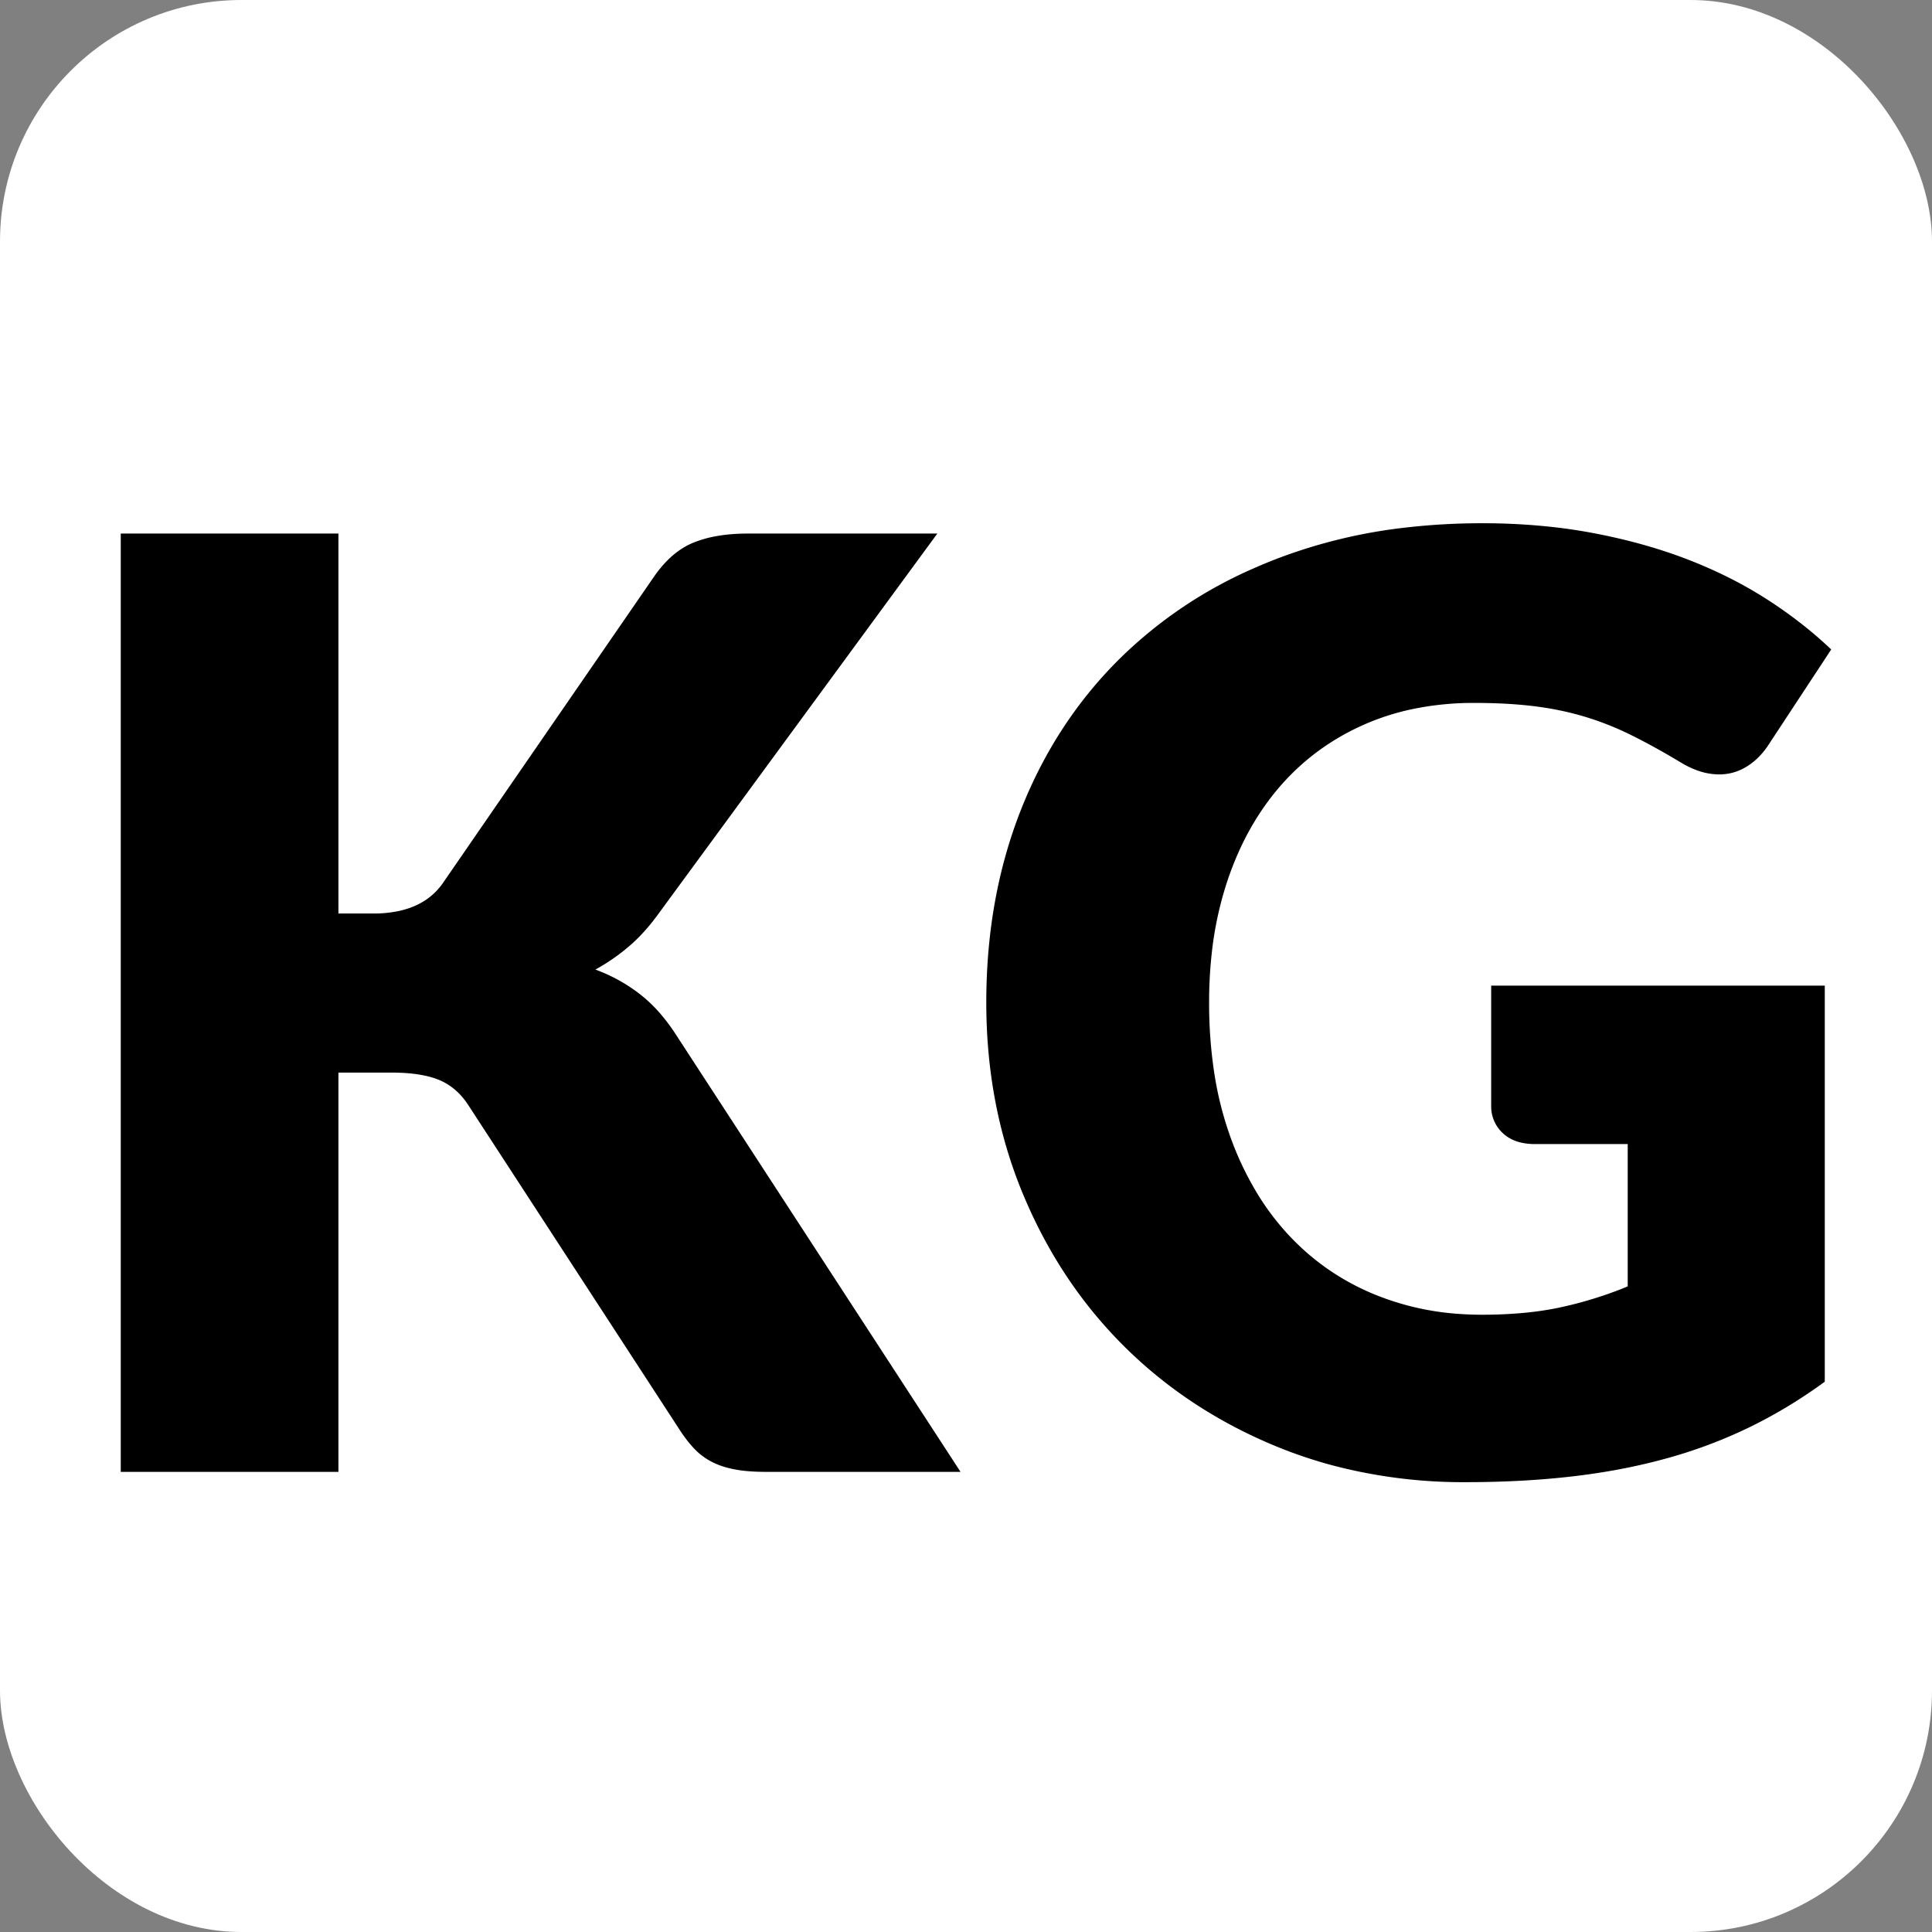 <svg width="48" height="48" viewBox="0 0 48 48" xmlns="http://www.w3.org/2000/svg">
    <rect x="0" y="0" width="48" height="48" fill="#808080" stroke="none"/>
    <rect width="48" height="48" x="0" y="0" rx="6" ry="6" fill="white" />
    <g transform="translate(3, 13)" fill="black">
        <path d="M 5.408 0.256 L 5.408 9.696 L 6.272 9.696 A 3.002 3.002 0 0 0 6.925 9.63 Q 7.332 9.539 7.628 9.324 A 1.609 1.609 0 0 0 8 8.944 L 13.248 1.328 Q 13.635 0.769 14.118 0.531 A 1.729 1.729 0 0 1 14.232 0.48 A 2.827 2.827 0 0 1 14.783 0.323 Q 15.147 0.256 15.584 0.256 L 20.288 0.256 L 13.376 9.68 Q 13.008 10.192 12.608 10.528 A 5.075 5.075 0 0 1 12.05 10.937 A 4.378 4.378 0 0 1 11.792 11.088 Q 12.4 11.312 12.904 11.704 A 3.568 3.568 0 0 1 13.436 12.22 A 4.824 4.824 0 0 1 13.824 12.752 L 20.864 23.568 L 16.032 23.568 Q 15.677 23.568 15.401 23.531 A 2.851 2.851 0 0 1 15.24 23.504 A 2.402 2.402 0 0 1 14.952 23.43 A 1.756 1.756 0 0 1 14.672 23.312 A 1.66 1.66 0 0 1 14.314 23.058 A 1.534 1.534 0 0 1 14.256 23 A 2.902 2.902 0 0 1 14.032 22.734 A 3.507 3.507 0 0 1 13.92 22.576 L 8.64 14.464 Q 8.352 14.016 7.912 13.832 A 2.016 2.016 0 0 0 7.555 13.724 Q 7.202 13.648 6.72 13.648 L 5.408 13.648 L 5.408 23.568 L 0 23.568 L 0 0.256 L 5.408 0.256 Z M 37.44 18.96 L 37.44 15.424 L 35.136 15.424 A 1.55 1.55 0 0 1 34.811 15.392 Q 34.606 15.348 34.45 15.243 A 0.888 0.888 0 0 1 34.336 15.152 A 0.9 0.9 0 0 1 34.048 14.496 A 1.178 1.178 0 0 1 34.048 14.464 L 34.048 11.488 L 42.336 11.488 L 42.336 21.328 Q 41.44 21.984 40.472 22.456 A 12.024 12.024 0 0 1 38.442 23.223 A 13.127 13.127 0 0 1 38.408 23.232 Q 37.312 23.536 36.072 23.68 Q 34.832 23.824 33.408 23.824 A 12.727 12.727 0 0 1 30.07 23.397 A 11.408 11.408 0 0 1 28.672 22.92 Q 26.496 22.016 24.904 20.424 Q 23.312 18.832 22.408 16.648 Q 21.504 14.464 21.504 11.904 Q 21.504 9.296 22.368 7.112 Q 23.232 4.928 24.84 3.344 A 11.018 11.018 0 0 1 28.134 1.126 A 12.904 12.904 0 0 1 28.728 0.88 A 13.056 13.056 0 0 1 31.951 0.104 A 16.396 16.396 0 0 1 33.824 0 A 15.686 15.686 0 0 1 35.701 0.108 A 13.291 13.291 0 0 1 36.56 0.24 Q 37.84 0.48 38.92 0.896 Q 40 1.312 40.896 1.888 A 11.016 11.016 0 0 1 42.126 2.801 A 9.658 9.658 0 0 1 42.496 3.136 L 40.928 5.52 A 1.848 1.848 0 0 1 40.614 5.884 A 1.613 1.613 0 0 1 40.392 6.048 Q 40.08 6.24 39.712 6.24 A 1.611 1.611 0 0 1 39.163 6.139 Q 38.96 6.066 38.752 5.939 A 2.825 2.825 0 0 1 38.72 5.92 A 18.709 18.709 0 0 0 38.023 5.521 A 14.612 14.612 0 0 0 37.512 5.256 Q 36.944 4.976 36.352 4.8 Q 35.76 4.624 35.104 4.544 Q 34.448 4.464 33.632 4.464 A 7.413 7.413 0 0 0 32.06 4.624 A 6.056 6.056 0 0 0 30.896 5 Q 29.68 5.536 28.824 6.512 Q 27.968 7.488 27.504 8.856 A 8.677 8.677 0 0 0 27.105 10.688 A 10.991 10.991 0 0 0 27.04 11.904 A 11.475 11.475 0 0 0 27.16 13.604 A 8.527 8.527 0 0 0 27.552 15.2 A 7.76 7.76 0 0 0 28.252 16.678 A 6.392 6.392 0 0 0 28.968 17.632 Q 29.872 18.624 31.112 19.144 A 6.756 6.756 0 0 0 33.28 19.646 A 7.985 7.985 0 0 0 33.824 19.664 A 11.227 11.227 0 0 0 34.755 19.627 Q 35.242 19.587 35.67 19.501 A 6.63 6.63 0 0 0 35.808 19.472 A 9.795 9.795 0 0 0 37.295 19.019 A 8.987 8.987 0 0 0 37.44 18.96 Z"/>
    </g>
</svg>
